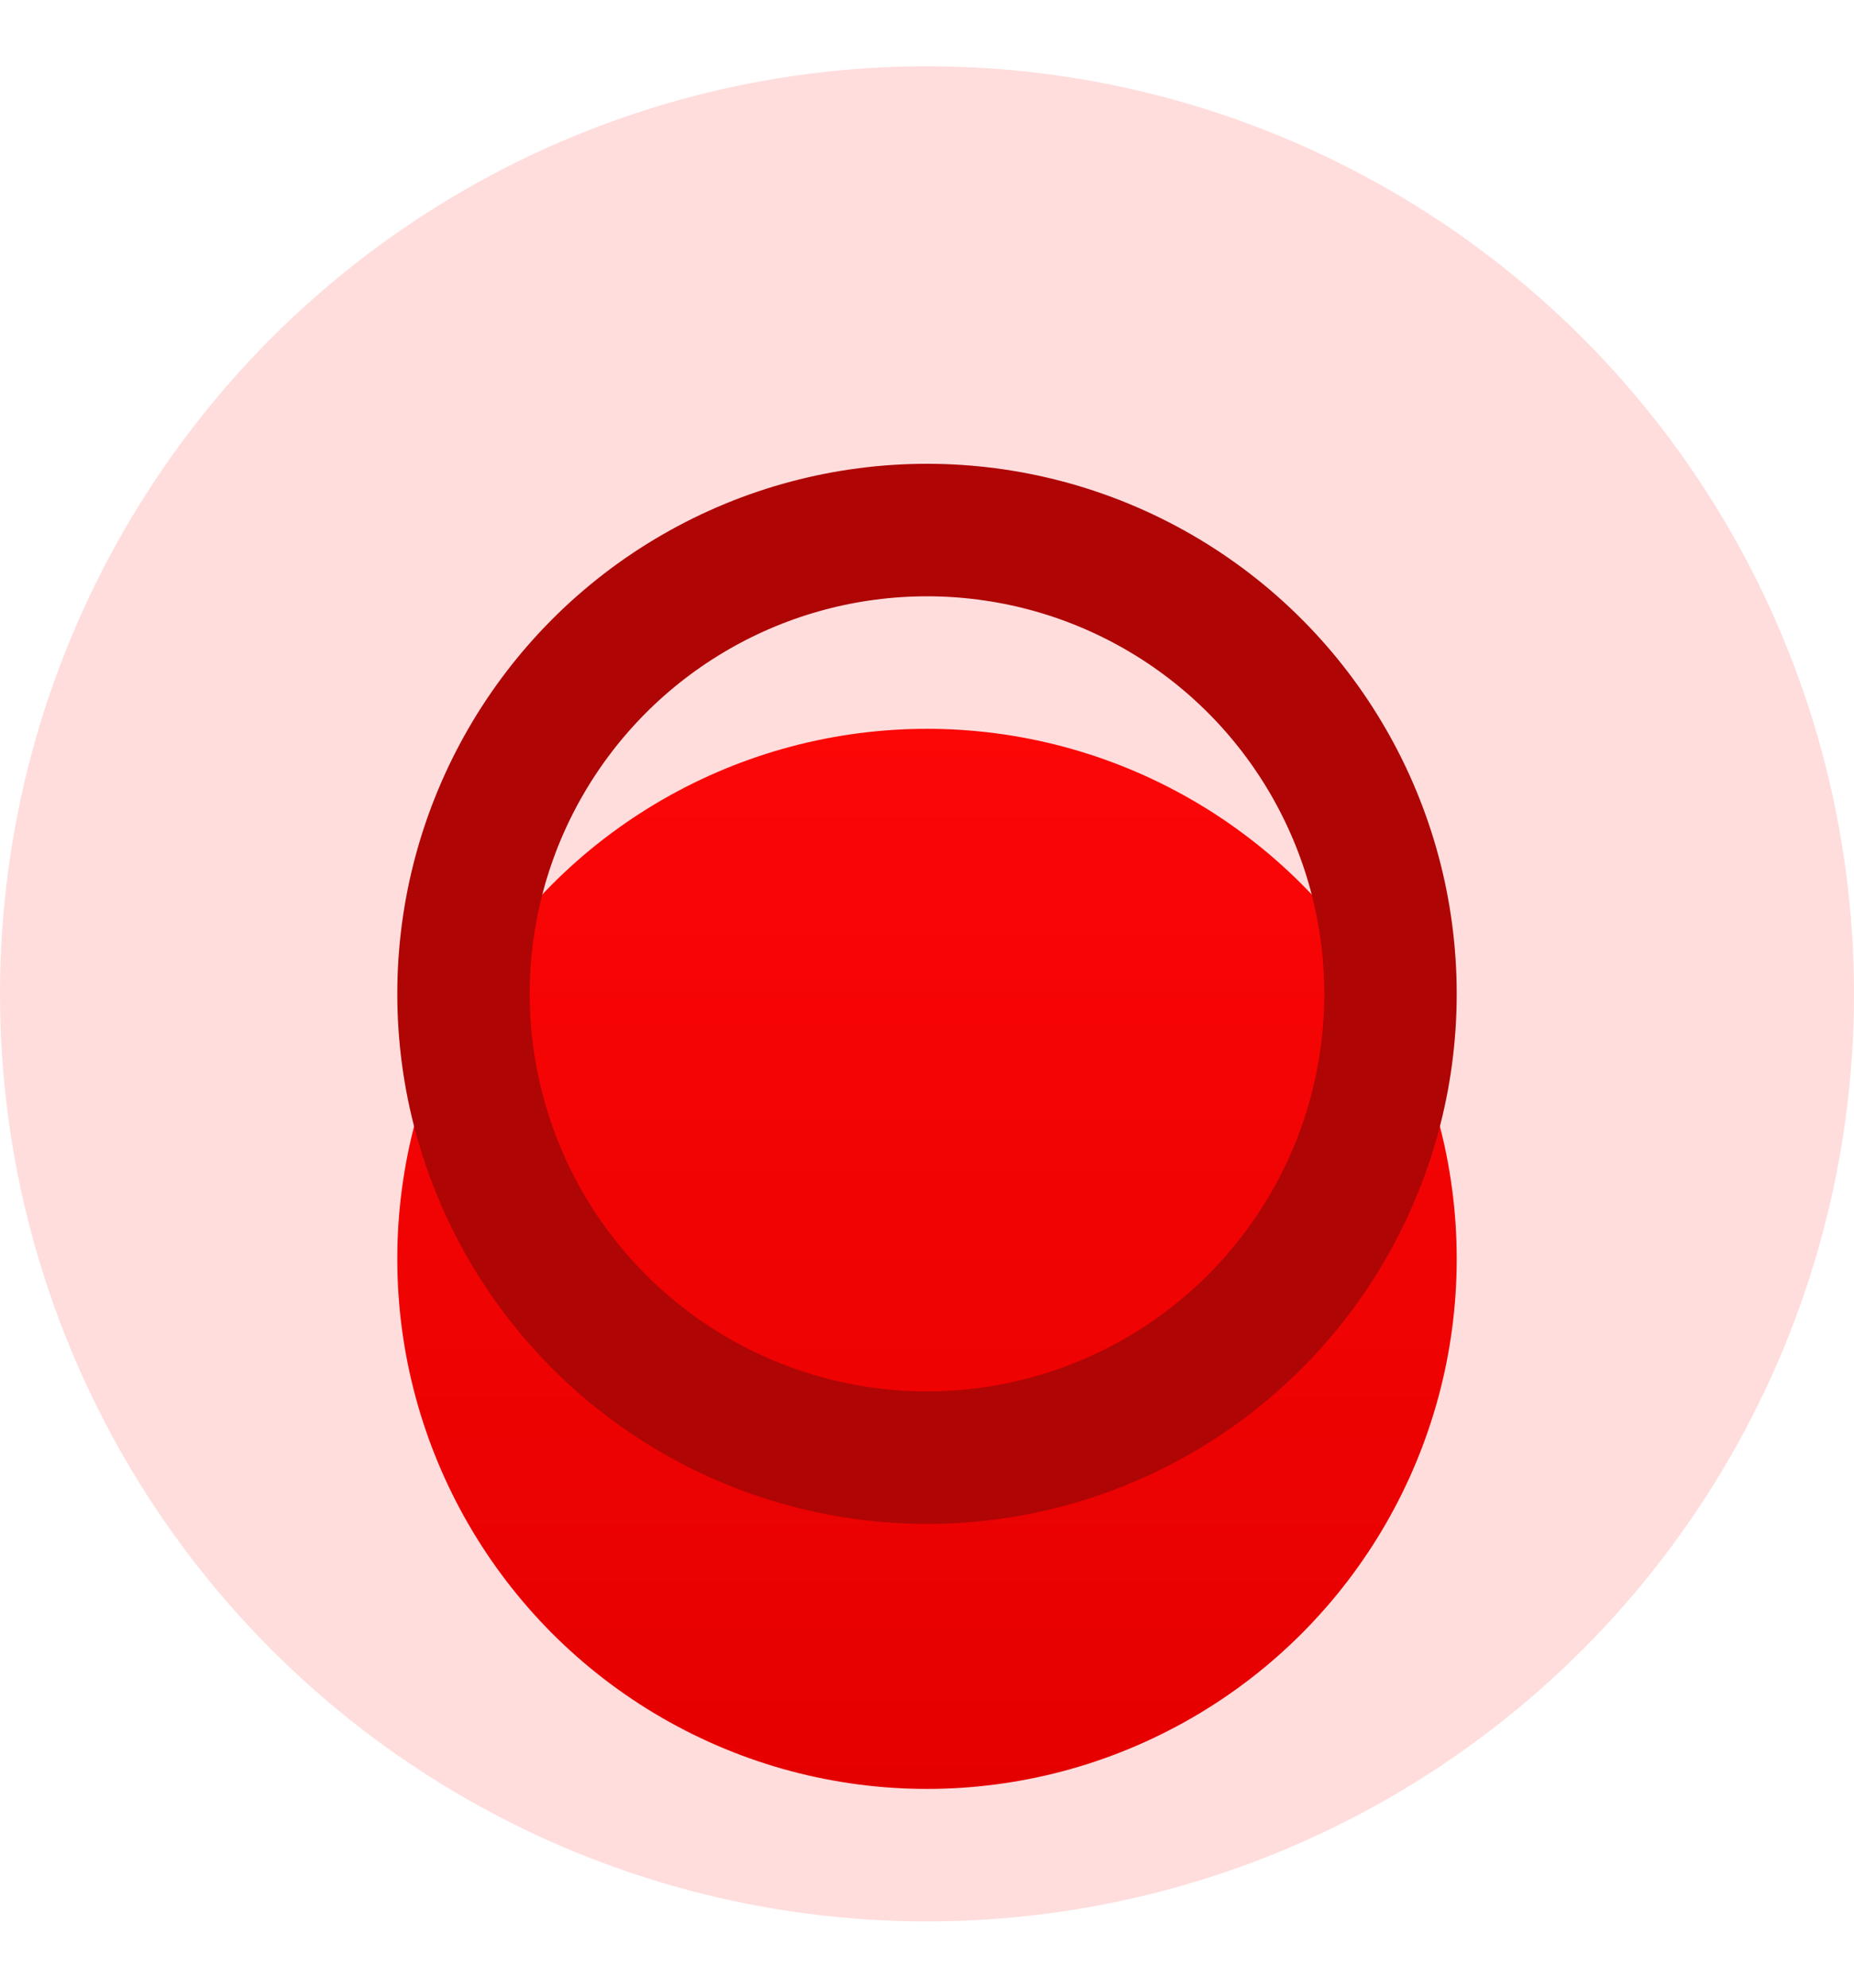 <svg xmlns="http://www.w3.org/2000/svg" width="14" height="15" viewBox="0 0 14 15" fill="none">
    <circle cx="7" cy="7.5" r="7" fill="#FFDDDD"/>
    <g filter="url(#filter0_i_785_800)">
        <circle cx="7" cy="7.5" r="4" fill="url(#paint0_linear_785_800)"/>
    </g>
    <circle cx="7" cy="7.5" r="3.5" stroke="#AF0505"/>
    <defs>
        <filter id="filter0_i_785_800" x="3" y="3.5" width="8" height="8" filterUnits="userSpaceOnUse" color-interpolation-filters="sRGB">
        <feFlood flood-opacity="0" result="BackgroundImageFix"/>
        <feBlend mode="normal" in="SourceGraphic" in2="BackgroundImageFix" result="shape"/>
        <feColorMatrix in="SourceAlpha" type="matrix" values="0 0 0 0 0 0 0 0 0 0 0 0 0 0 0 0 0 0 127 0" result="hardAlpha"/>
        <feOffset dy="2"/>
        <feComposite in2="hardAlpha" operator="arithmetic" k2="-1" k3="1"/>
        <feColorMatrix type="matrix" values="0 0 0 0 1 0 0 0 0 0.584 0 0 0 0 0.584 0 0 0 1 0"/>
        <feBlend mode="normal" in2="shape" result="effect1_innerShadow_785_800"/>
        </filter>
        <linearGradient id="paint0_linear_785_800" x1="7" y1="3.5" x2="7" y2="11.5" gradientUnits="userSpaceOnUse">
        <stop stop-color="#FC0606"/>
        <stop offset="1" stop-color="#E50000"/>
        </linearGradient>
    </defs>
</svg>